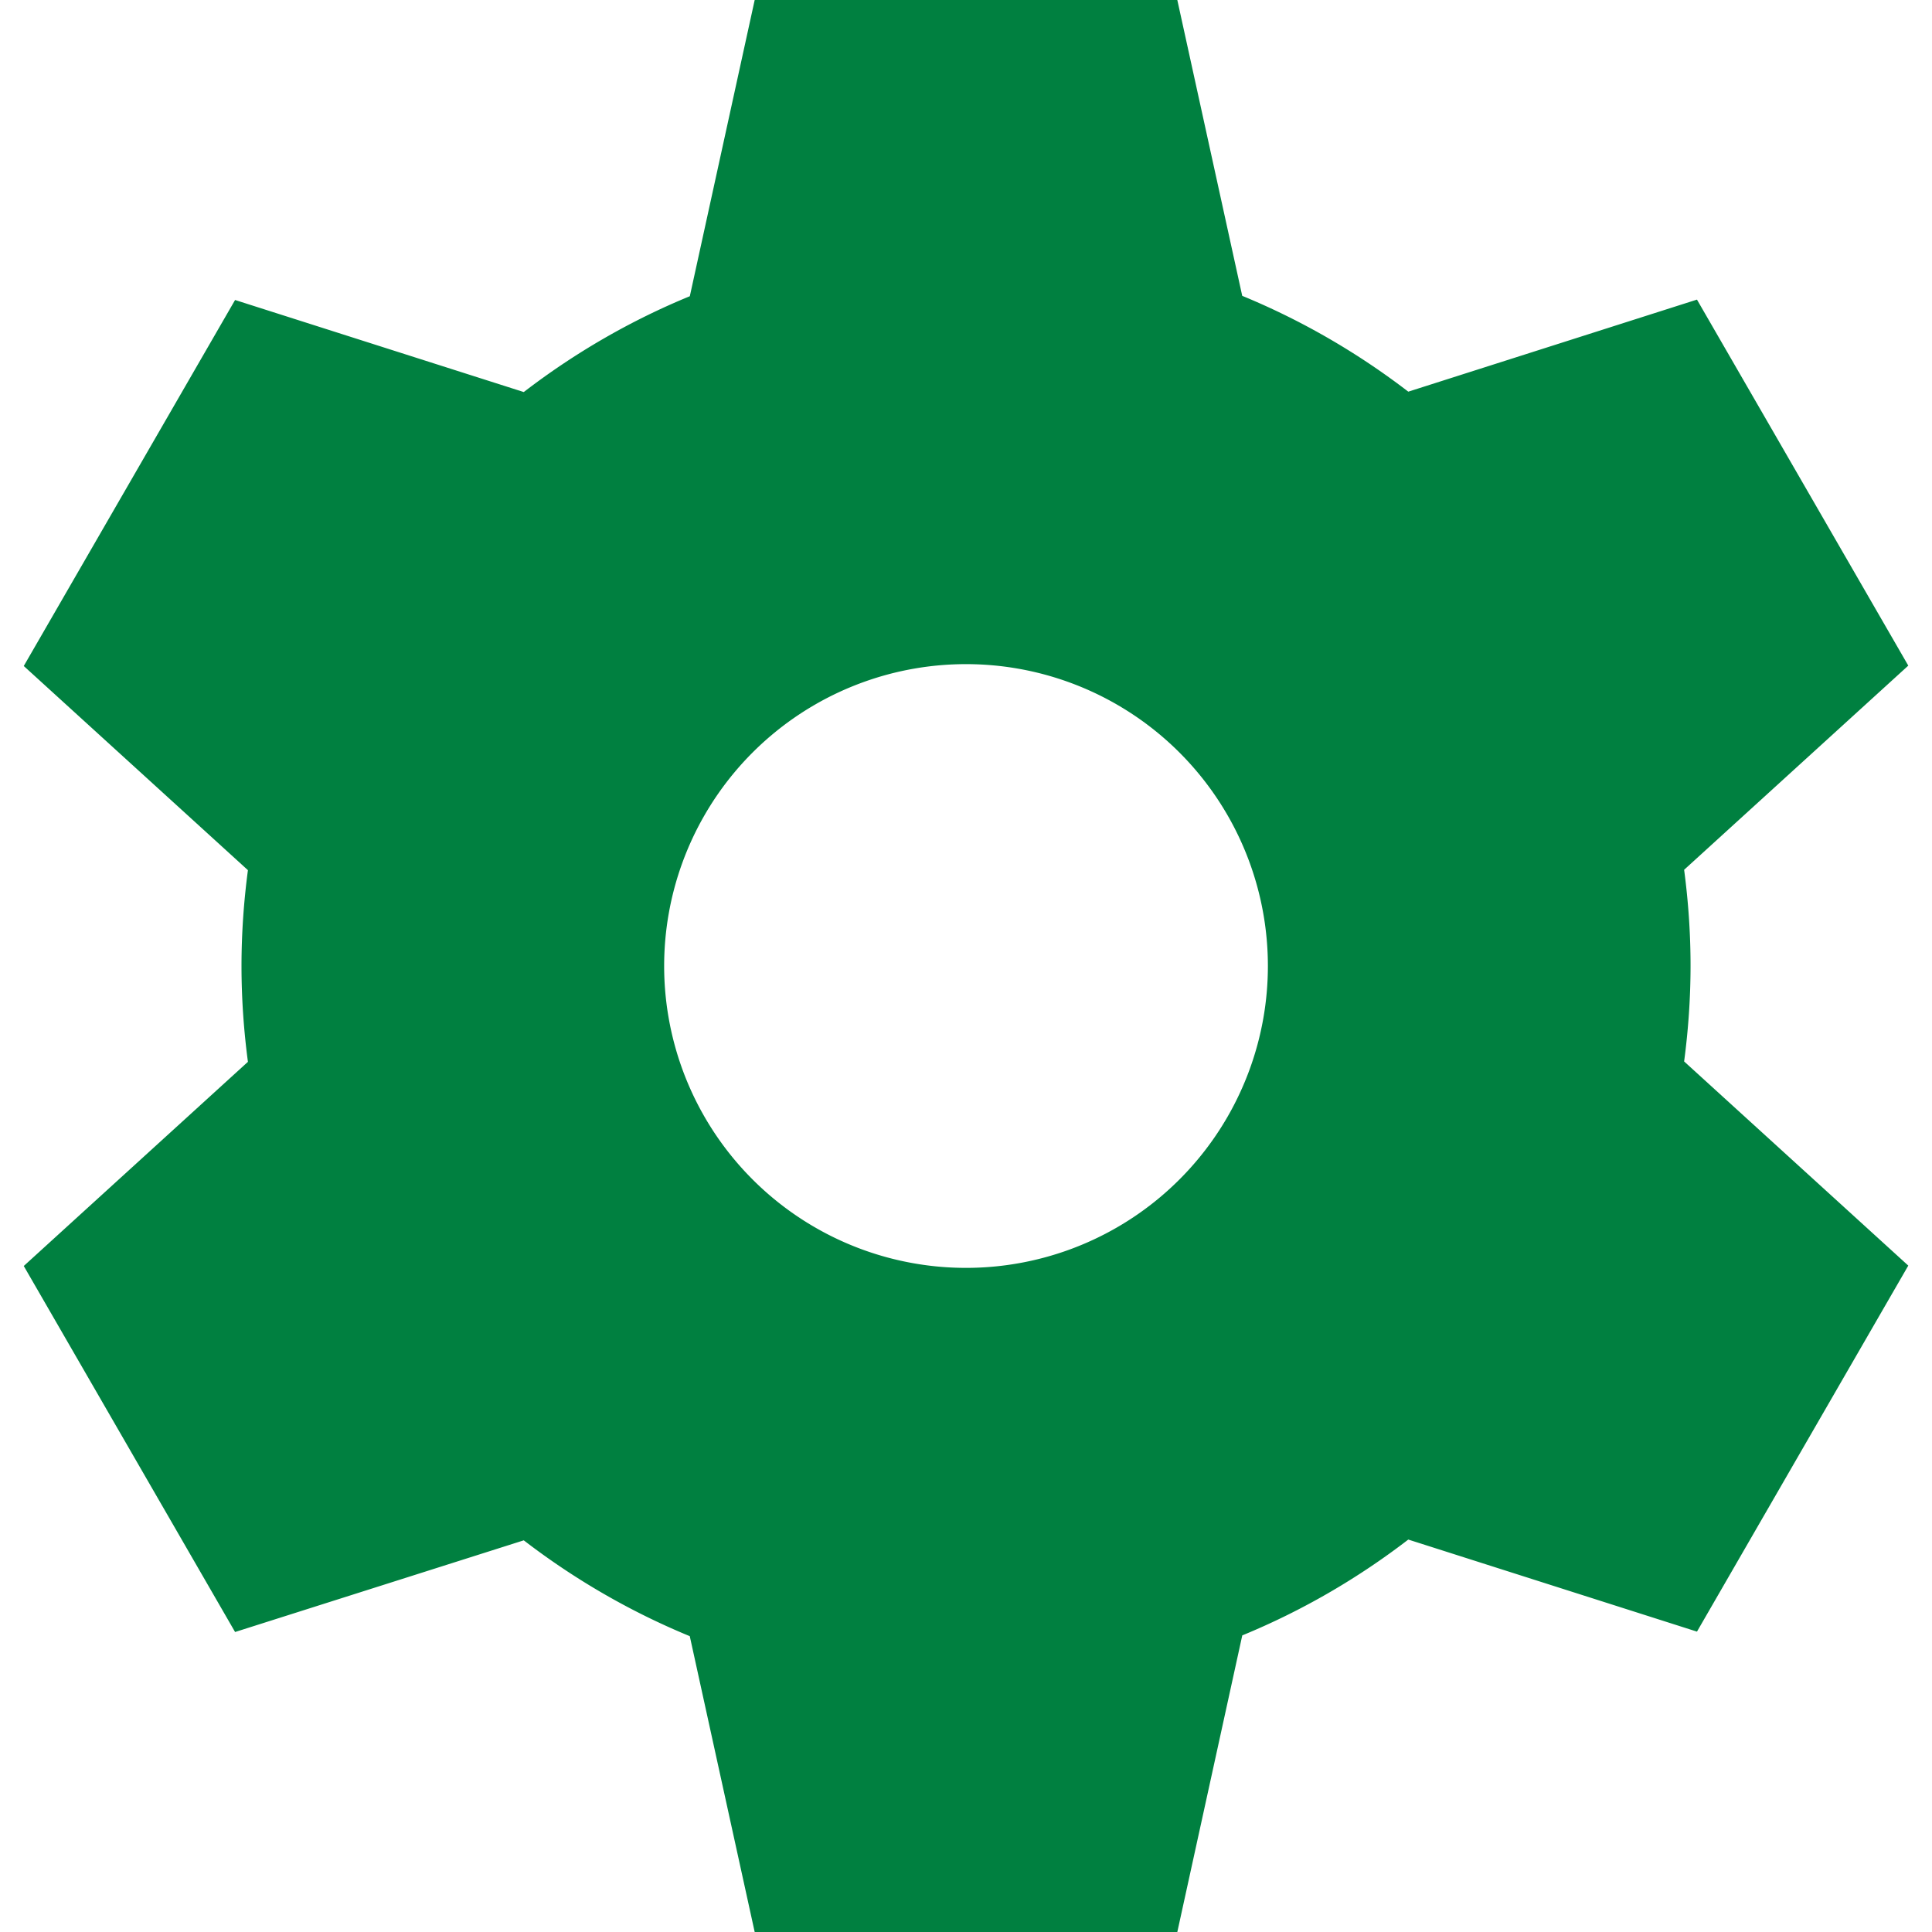 <svg xmlns="http://www.w3.org/2000/svg" width="40" height="40" xmlns:v="https://vecta.io/nano"><path d="M15.625 0h8.75l1.344 6.125c1.234.508 2.391 1.18 3.438 1.984l5.977-1.906 4.375 7.578-4.641 4.227c.086.648.133 1.313.133 1.984s-.047 1.336-.133 1.984l4.641 4.227-4.375 7.578-5.977-1.906c-1.047.805-2.203 1.477-3.437 1.984L24.375 40h-8.75l-1.344-6.125c-1.234-.508-2.391-1.18-3.437-1.984l-5.977 1.898-4.375-7.578 4.641-4.227C5.047 21.336 5 20.672 5 20s.047-1.336.133-1.984L.492 13.789l4.375-7.578 5.977 1.906c1.047-.805 2.203-1.477 3.438-1.984L15.625 0zM20 26.25a6.25 6.25 0 0 0 5.413-9.375 6.25 6.25 0 0 0-10.825 0A6.25 6.25 0 0 0 20 26.25z" fill="#008040" fill-rule="nonzero"/></svg>